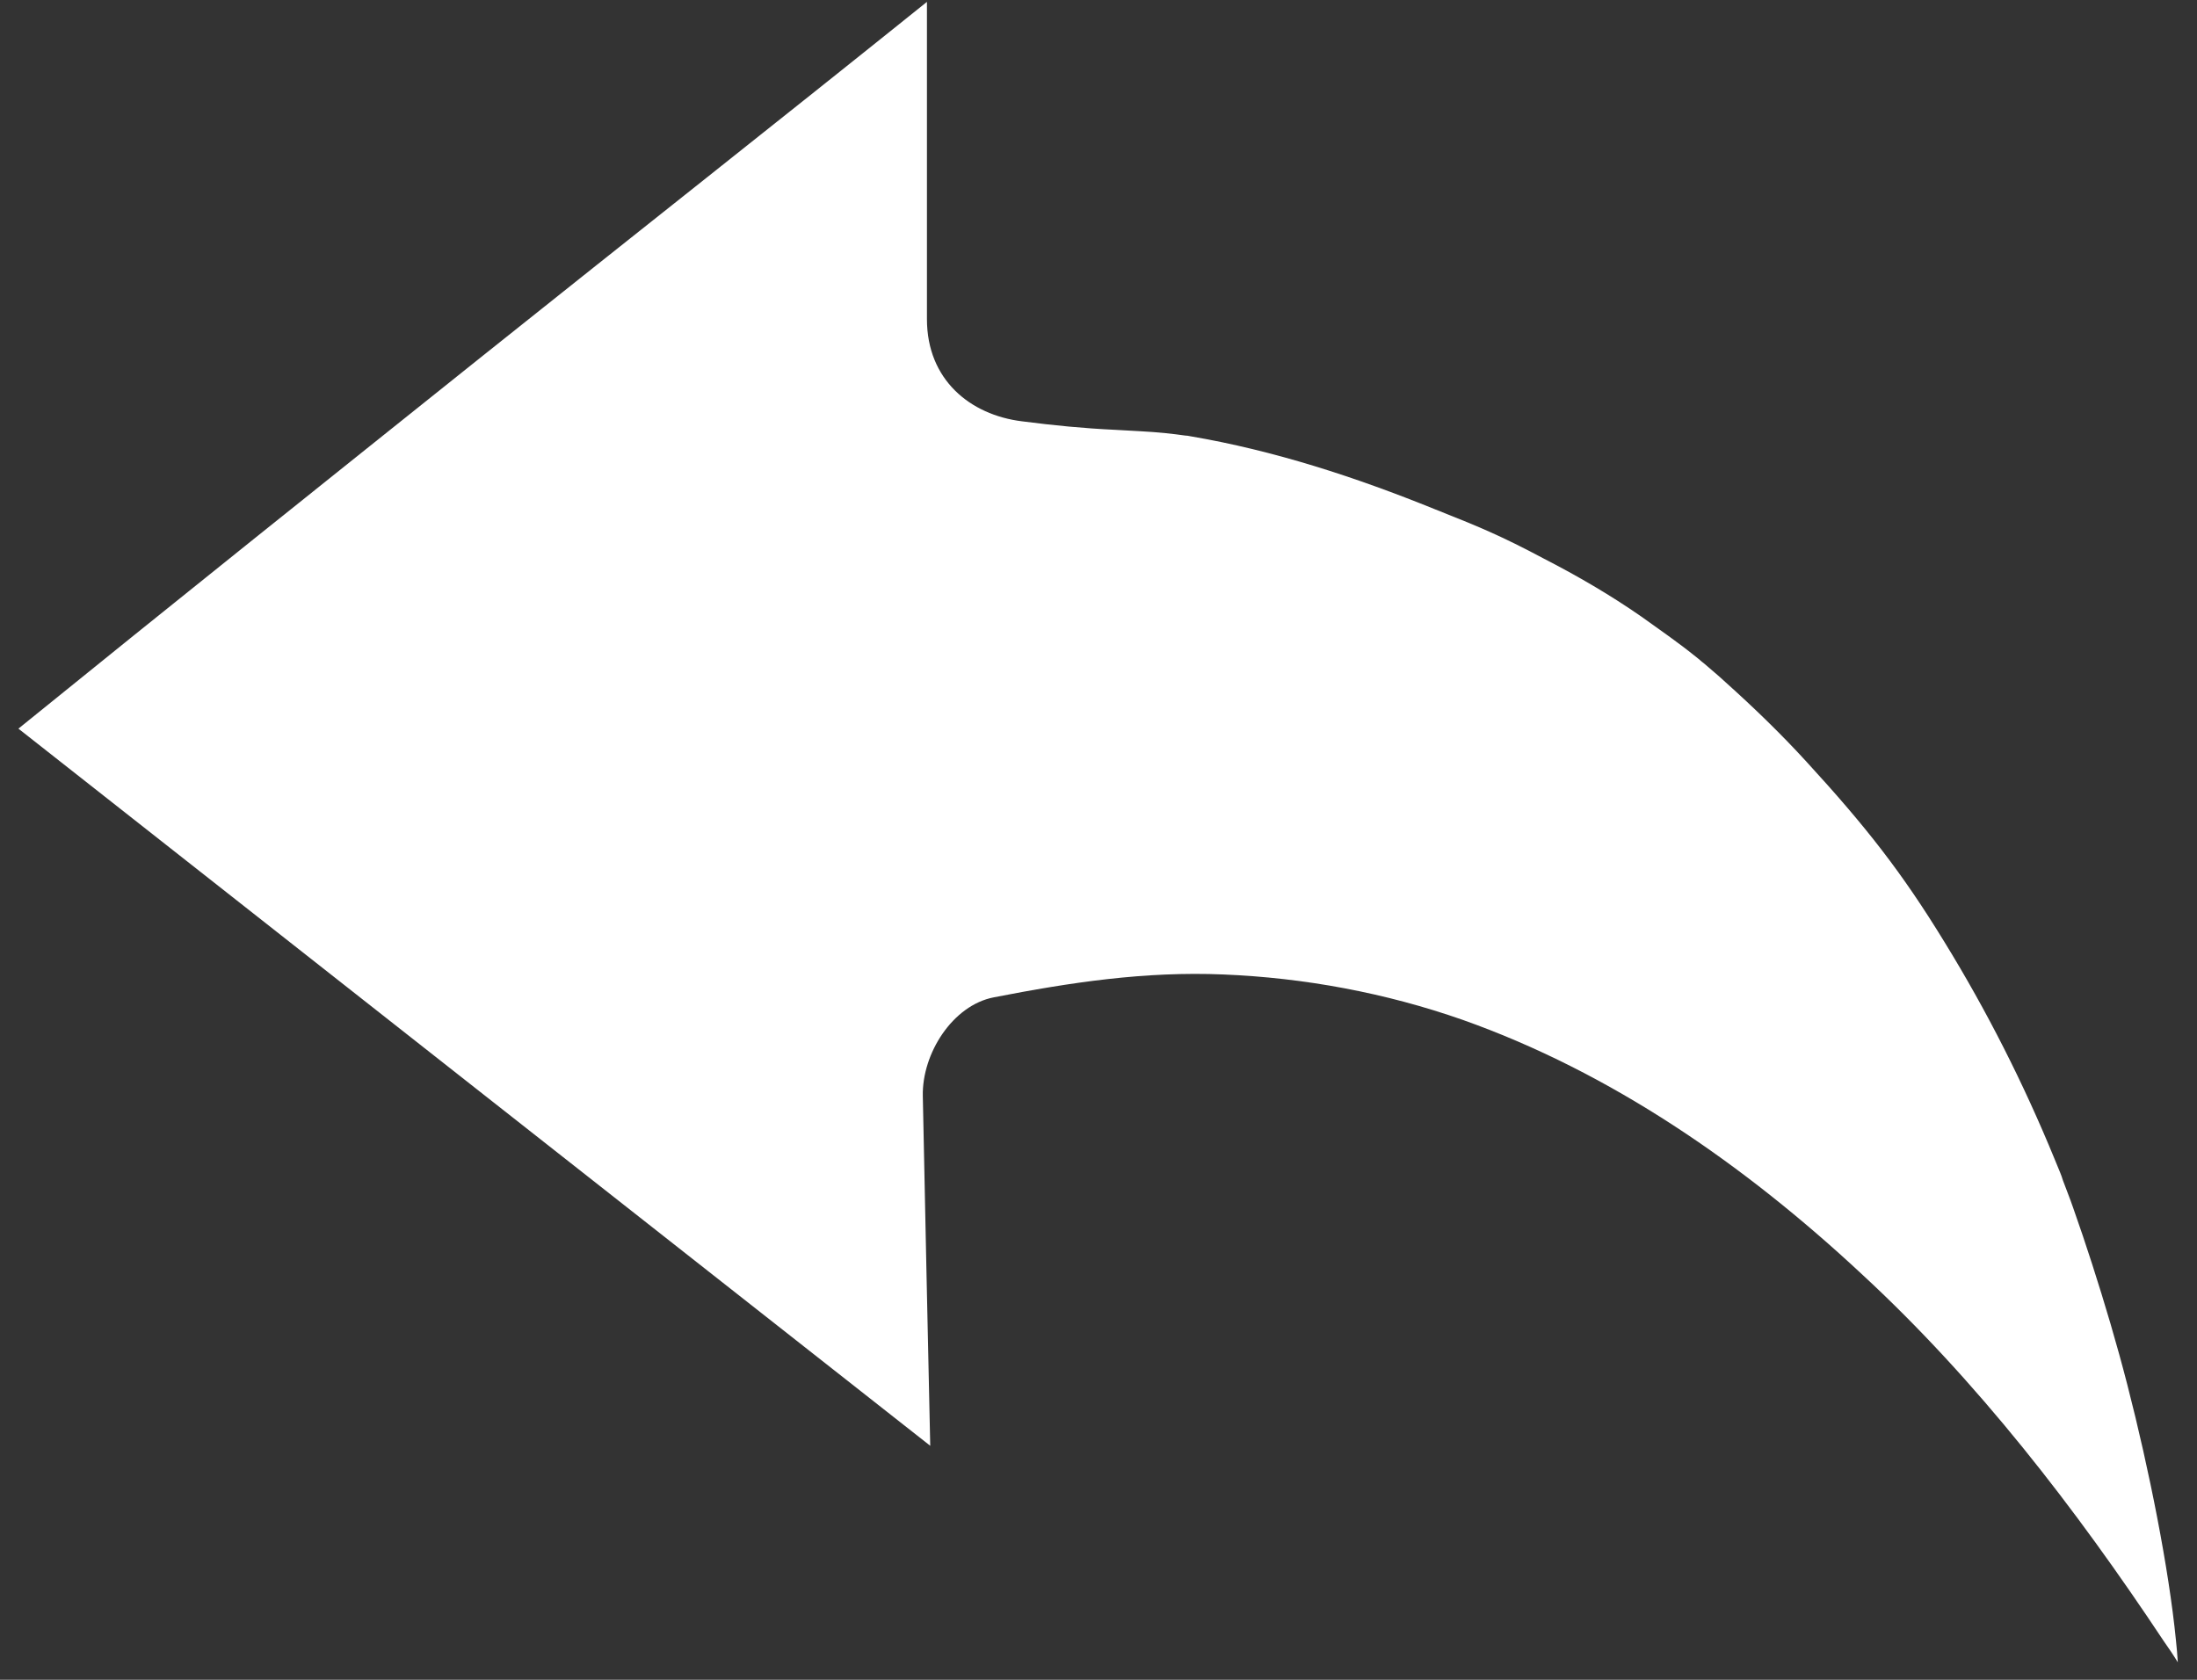 ﻿<?xml version="1.0" encoding="utf-8"?>
<svg version="1.1" xmlns:xlink="http://www.w3.org/1999/xlink" width="34px" height="26px" xmlns="http://www.w3.org/2000/svg">
  <rect width="100%" height="100%" fill="#333333" stroke="none"/>
  <g transform="matrix(1 0 0 1 -720 -562 )">
    <path d="M 33.703 25.729  C 33.696 25.617  33.687 25.504  33.674 25.388  C 33.565 24.282  33.26 22.746  32.922 21.434  C 32.759 20.801  32.576 20.184  32.377 19.565  C 32.283 19.272  32.184 18.979  32.084 18.696  C 32.033 18.546  31.975 18.407  31.924 18.267  C 31.901 18.185  31.866 18.114  31.837 18.039  C 31.828 18.012  31.812 17.984  31.795 17.937  C 31.314 16.765  30.746 15.644  30.091 14.579  C 29.432 13.502  28.877 12.794  27.959 11.793  C 27.561 11.357  27.137 10.948  26.7 10.556  C 26.591 10.454  26.482 10.366  26.369 10.267  C 26.35 10.25  26.331 10.24  26.318 10.226  C 26.299 10.206  26.263 10.182  26.218 10.144  C 25.955 9.933  25.673 9.739  25.403 9.545  C 24.918 9.208  24.414 8.915  23.897 8.649  C 23.22 8.288  22.869 8.145  22.208 7.883  C 20.982 7.386  19.72 6.973  18.419 6.752  C 18.387 6.745  18.365 6.742  18.345 6.742  C 18.246 6.728  18.143 6.715  18.044 6.705  C 17.78 6.677  17.52 6.67  17.26 6.653  C 16.769 6.63  16.31 6.585  15.815 6.521  C 15.013 6.422  14.345 5.877  14.345 4.94  C 14.345 3.302  14.345 1.667  14.345 0.029  C 12.043 1.879  9.757 3.68  7.477 5.502  C 5.075 7.423  2.674 9.341  0.285 11.278  C 4.989 14.977  9.689 18.679  14.396 22.378  C 14.355 20.573  14.319 18.768  14.281 16.963  C 14.268 16.305  14.743 15.56  15.379 15.437  C 16.57 15.205  17.716 15.032  18.933 15.083  C 20.189 15.134  21.447 15.369  22.632 15.784  C 24.931 16.598  26.992 18.025  28.806 19.715  C 30.595 21.366  32.12 23.345  33.484 25.399  C 33.558 25.504  33.635 25.617  33.703 25.729  Z " fill-rule="nonzero" fill="#ffffff" stroke="none" transform="matrix(1 0 0 1 720 562 )" />
  </g>
</svg>